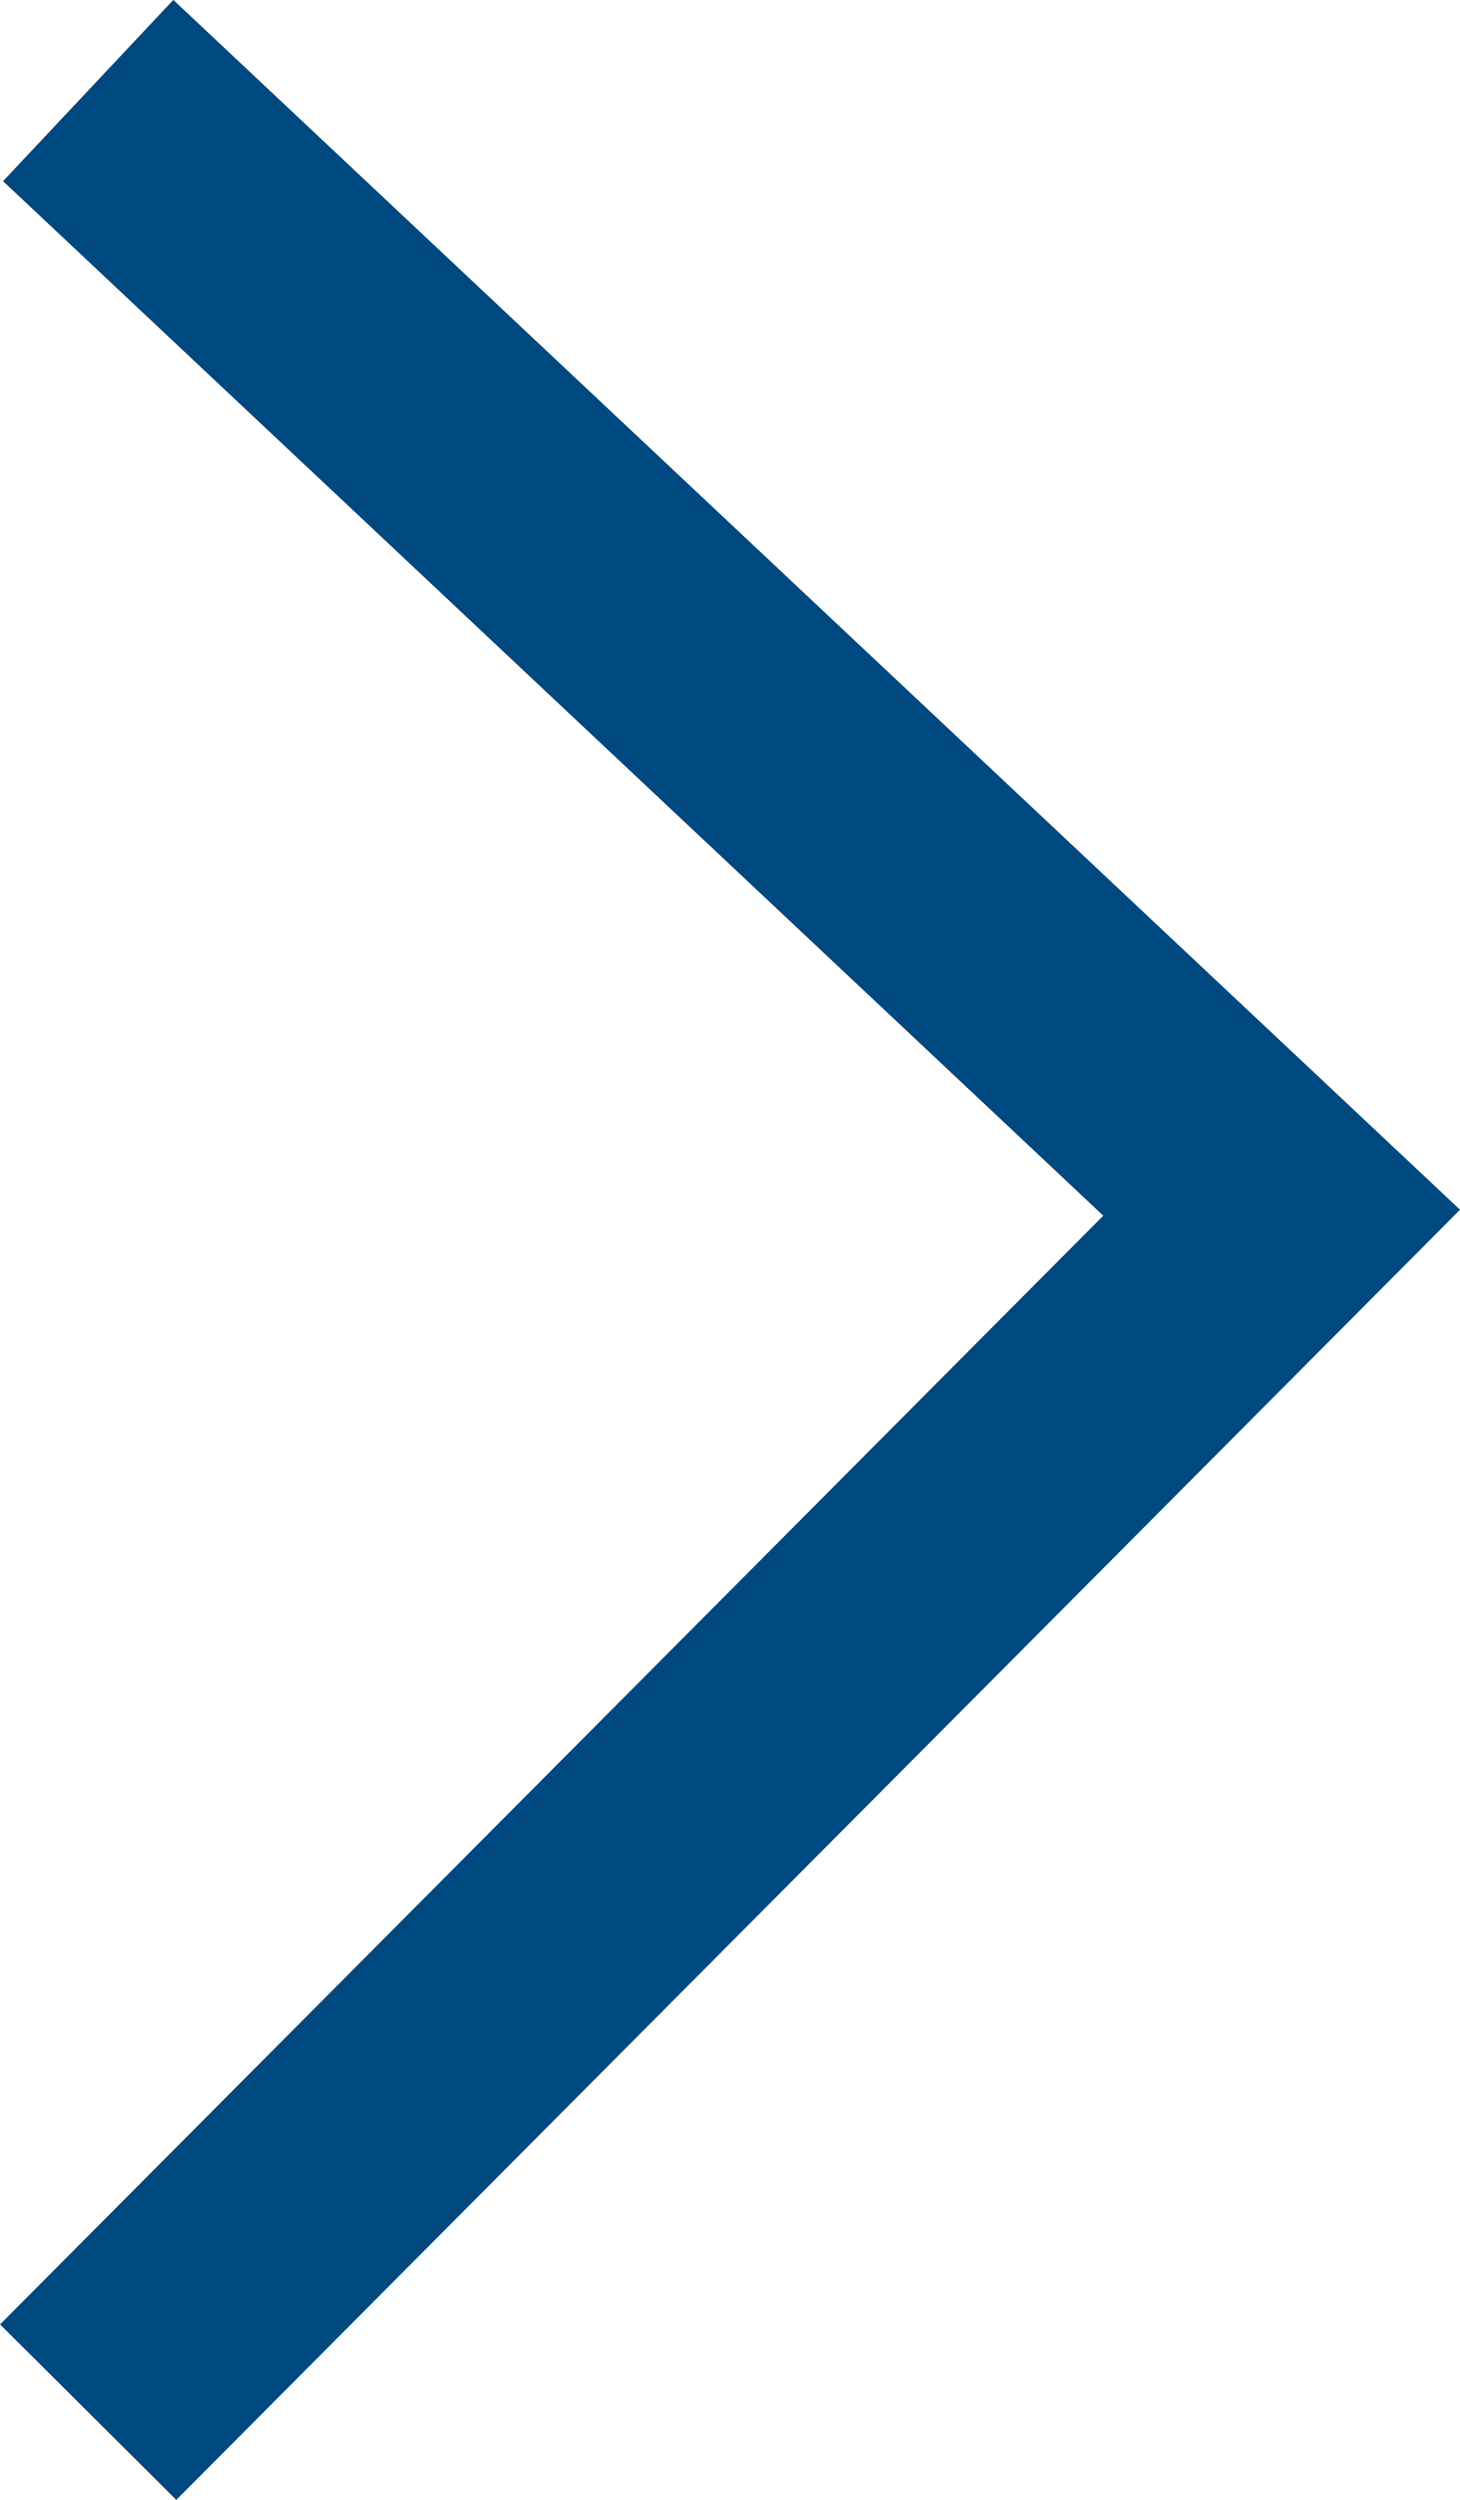 <svg xmlns="http://www.w3.org/2000/svg" width="8.808" height="15.076" viewBox="0 0 8.808 15.076"><g transform="translate(-165.364 -263.954)"><path d="M0,7.2,6.767,0,14,7.2" transform="translate(173.096 264.5) rotate(90)" fill="none" stroke="#004880" stroke-width="1.5"/></g></svg>